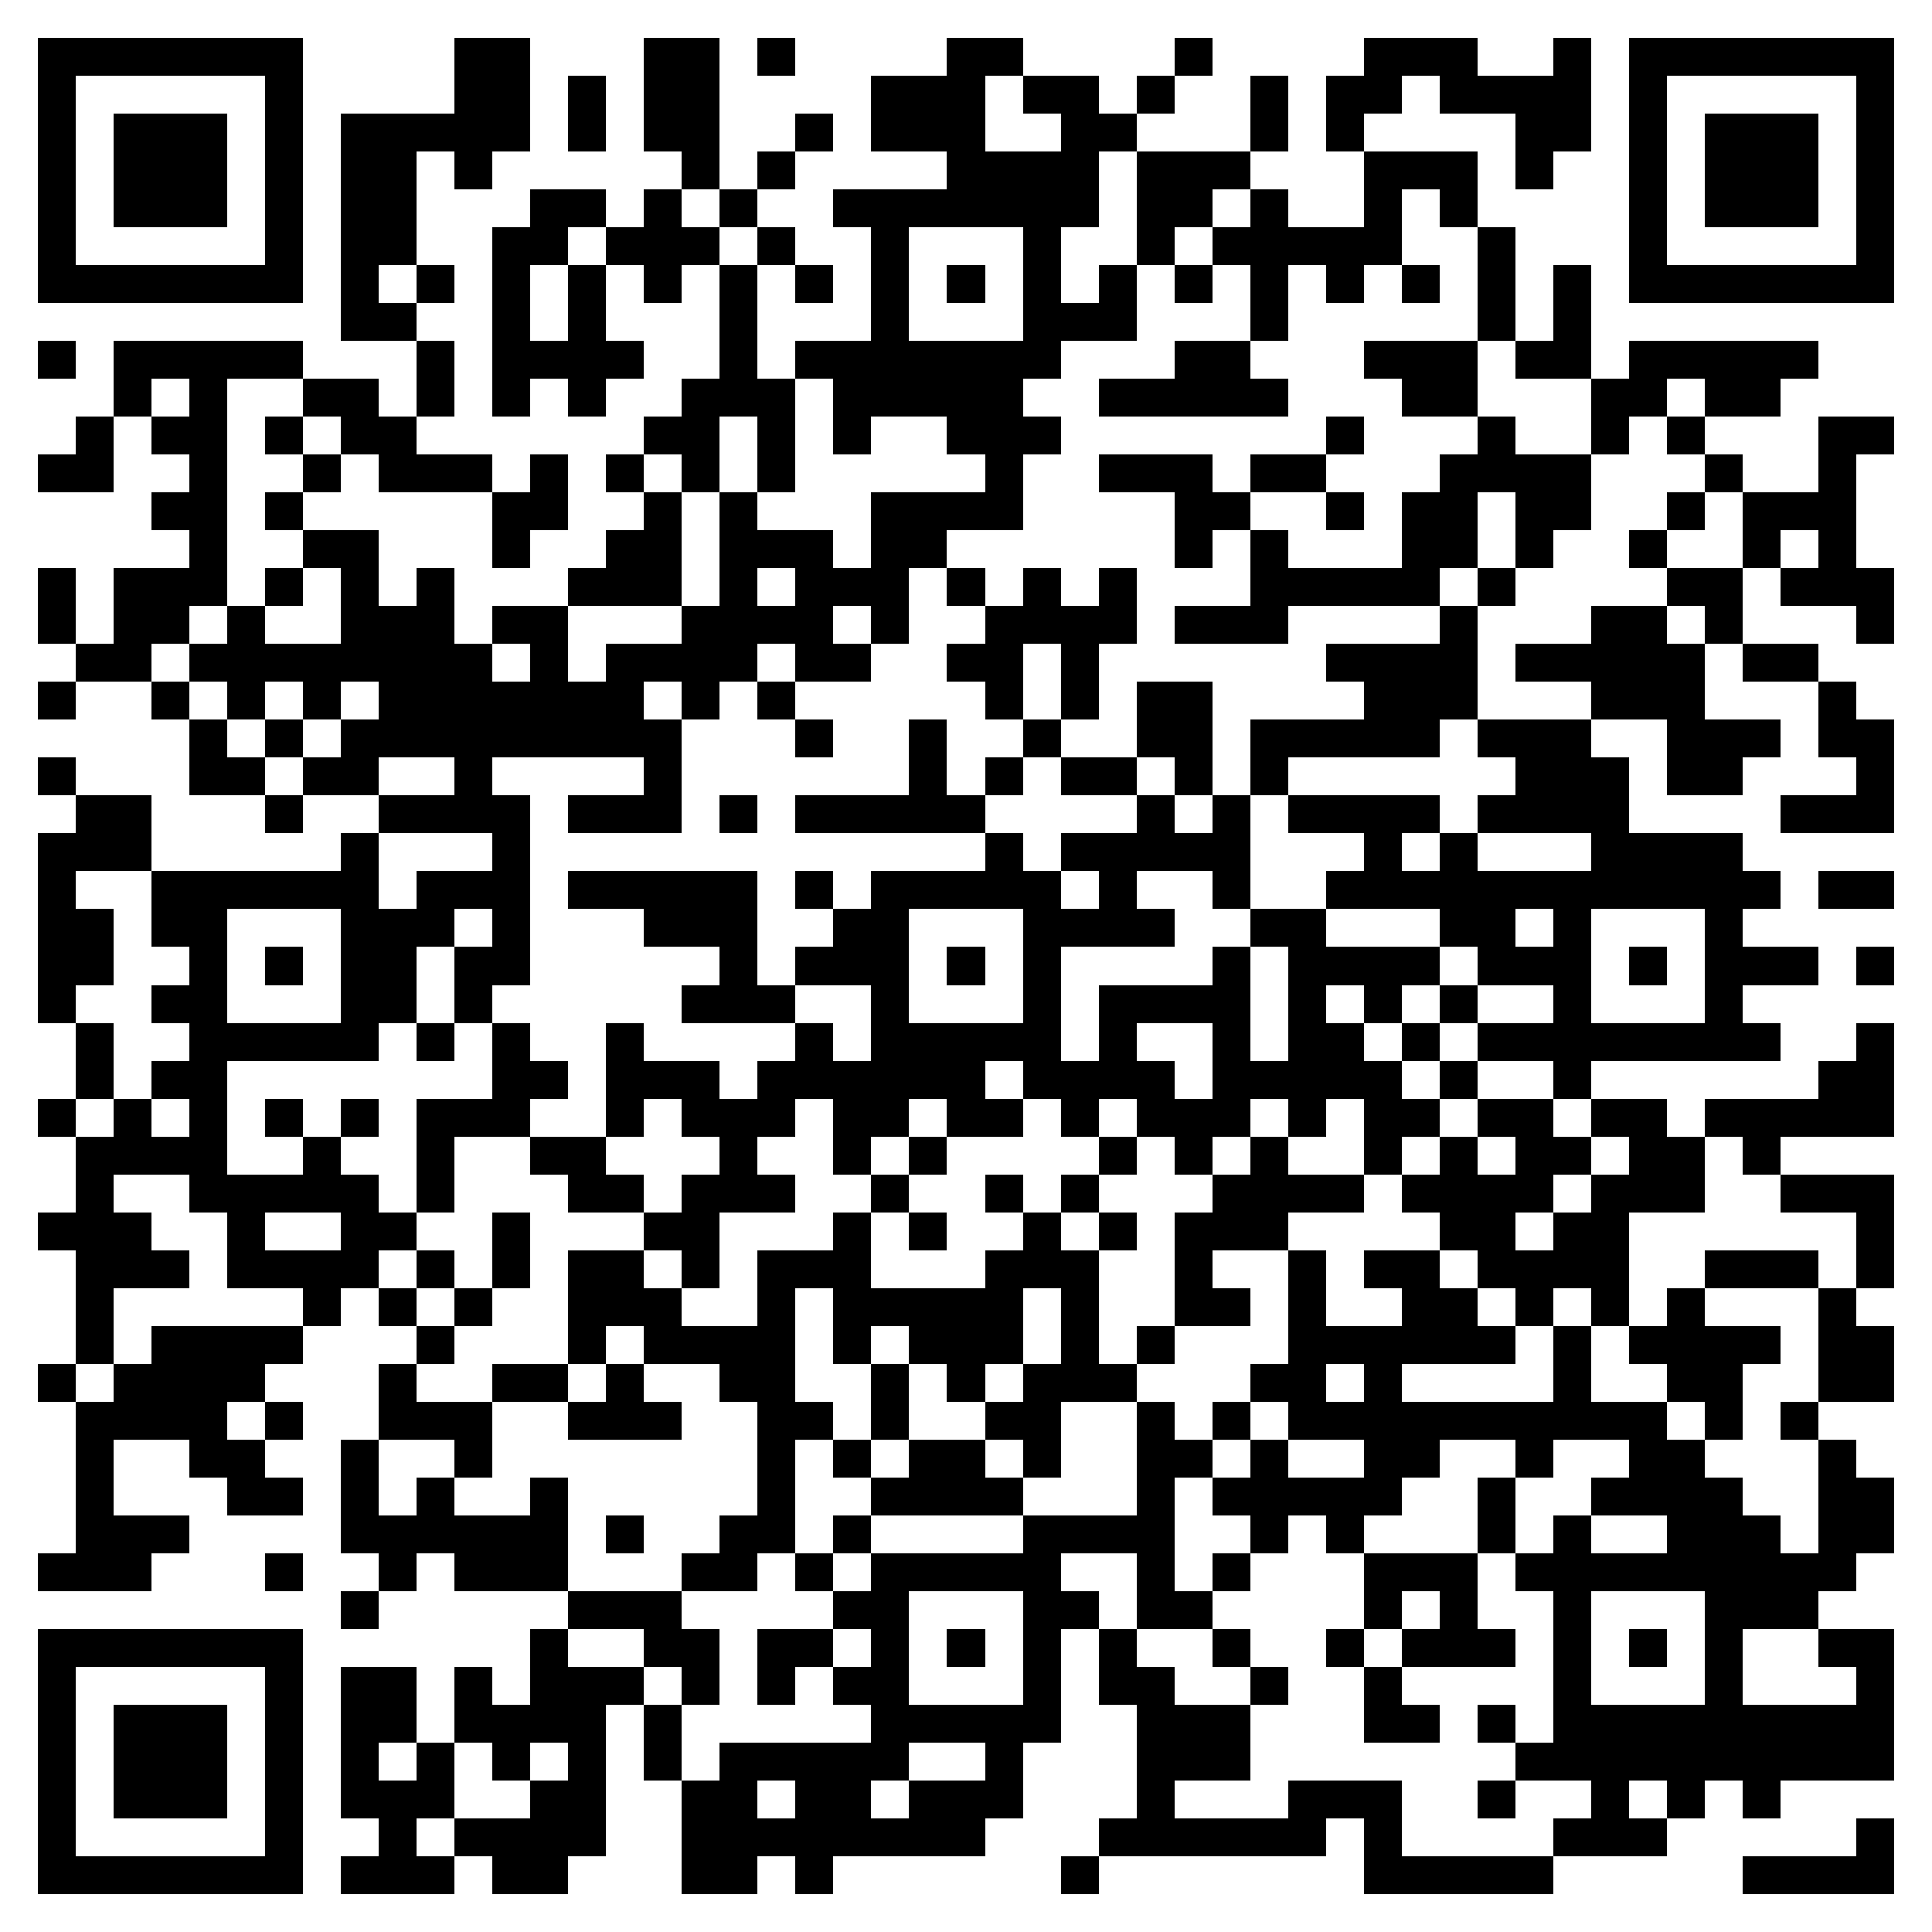 <svg xmlns="http://www.w3.org/2000/svg" viewBox="0 0 51 51" shape-rendering="crispEdges"><path fill="#ffffff" d="M0 0h51v51H0z"/><path stroke="#000000" d="M1 1.5h7m4 0h2m3 0h2m1 0h1m4 0h2m4 0h1m4 0h3m2 0h1m1 0h7M1 2.5h1m5 0h1m4 0h2m1 0h1m1 0h2m4 0h3m1 0h2m1 0h1m2 0h1m1 0h2m1 0h4m1 0h1m5 0h1M1 3.5h1m1 0h3m1 0h1m1 0h5m1 0h1m1 0h2m2 0h1m1 0h3m2 0h2m3 0h1m1 0h1m4 0h2m1 0h1m1 0h3m1 0h1M1 4.5h1m1 0h3m1 0h1m1 0h2m1 0h1m5 0h1m1 0h1m4 0h4m1 0h3m3 0h3m1 0h1m2 0h1m1 0h3m1 0h1M1 5.5h1m1 0h3m1 0h1m1 0h2m3 0h2m1 0h1m1 0h1m2 0h7m1 0h2m1 0h1m2 0h1m1 0h1m4 0h1m1 0h3m1 0h1M1 6.5h1m5 0h1m1 0h2m2 0h2m1 0h3m1 0h1m2 0h1m3 0h1m2 0h1m1 0h5m2 0h1m3 0h1m5 0h1M1 7.5h7m1 0h1m1 0h1m1 0h1m1 0h1m1 0h1m1 0h1m1 0h1m1 0h1m1 0h1m1 0h1m1 0h1m1 0h1m1 0h1m1 0h1m1 0h1m1 0h1m1 0h1m1 0h7M9 8.5h2m2 0h1m1 0h1m3 0h1m3 0h1m3 0h3m3 0h1m5 0h1m1 0h1M1 9.5h1m1 0h5m3 0h1m1 0h4m2 0h1m1 0h7m3 0h2m3 0h3m1 0h2m1 0h5M3 10.5h1m1 0h1m2 0h2m1 0h1m1 0h1m1 0h1m2 0h3m1 0h5m2 0h5m3 0h2m3 0h2m1 0h2M2 11.5h1m1 0h2m1 0h1m1 0h2m6 0h2m1 0h1m1 0h1m2 0h3m7 0h1m3 0h1m2 0h1m1 0h1m3 0h2M1 12.5h2m2 0h1m2 0h1m1 0h3m1 0h1m1 0h1m1 0h1m1 0h1m5 0h1m2 0h3m1 0h2m3 0h4m3 0h1m2 0h1M4 13.5h2m1 0h1m5 0h2m2 0h1m1 0h1m3 0h4m4 0h2m2 0h1m1 0h2m1 0h2m2 0h1m1 0h3M5 14.5h1m2 0h2m3 0h1m2 0h2m1 0h3m1 0h2m6 0h1m1 0h1m3 0h2m1 0h1m2 0h1m2 0h1m1 0h1M1 15.5h1m1 0h3m1 0h1m1 0h1m1 0h1m3 0h3m1 0h1m1 0h3m1 0h1m1 0h1m1 0h1m3 0h5m1 0h1m4 0h2m1 0h3M1 16.5h1m1 0h2m1 0h1m2 0h3m1 0h2m3 0h4m1 0h1m2 0h4m1 0h3m4 0h1m3 0h2m1 0h1m3 0h1M2 17.5h2m1 0h8m1 0h1m1 0h4m1 0h2m2 0h2m1 0h1m6 0h4m1 0h5m1 0h2M1 18.5h1m2 0h1m1 0h1m1 0h1m1 0h7m1 0h1m1 0h1m5 0h1m1 0h1m1 0h2m4 0h3m3 0h3m3 0h1M5 19.5h1m1 0h1m1 0h9m3 0h1m2 0h1m2 0h1m2 0h2m1 0h5m1 0h3m2 0h3m1 0h2M1 20.5h1m3 0h2m1 0h2m2 0h1m4 0h1m6 0h1m1 0h1m1 0h2m1 0h1m1 0h1m6 0h3m1 0h2m3 0h1M2 21.5h2m3 0h1m2 0h4m1 0h3m1 0h1m1 0h5m4 0h1m1 0h1m1 0h4m1 0h4m4 0h3M1 22.5h3m5 0h1m3 0h1m12 0h1m1 0h5m3 0h1m1 0h1m3 0h4M1 23.5h1m2 0h6m1 0h3m1 0h5m1 0h1m1 0h5m1 0h1m2 0h1m2 0h12m1 0h2M1 24.5h2m1 0h2m3 0h3m1 0h1m3 0h3m2 0h2m3 0h4m2 0h2m3 0h2m1 0h1m3 0h1M1 25.5h2m2 0h1m1 0h1m1 0h2m1 0h2m5 0h1m1 0h3m1 0h1m1 0h1m4 0h1m1 0h4m1 0h3m1 0h1m1 0h3m1 0h1M1 26.5h1m2 0h2m3 0h2m1 0h1m5 0h3m2 0h1m3 0h1m1 0h4m1 0h1m1 0h1m1 0h1m2 0h1m3 0h1M2 27.5h1m2 0h5m1 0h1m1 0h1m2 0h1m4 0h1m1 0h5m1 0h1m2 0h1m1 0h2m1 0h1m1 0h8m2 0h1M2 28.5h1m1 0h2m7 0h2m1 0h3m1 0h6m1 0h4m1 0h5m1 0h1m2 0h1m6 0h2M1 29.5h1m1 0h1m1 0h1m1 0h1m1 0h1m1 0h3m2 0h1m1 0h3m1 0h2m1 0h2m1 0h1m1 0h3m1 0h1m1 0h2m1 0h2m1 0h2m1 0h5M2 30.5h4m2 0h1m2 0h1m2 0h2m3 0h1m2 0h1m1 0h1m4 0h1m1 0h1m1 0h1m2 0h1m1 0h1m1 0h2m1 0h2m1 0h1M2 31.5h1m2 0h5m1 0h1m3 0h2m1 0h3m2 0h1m2 0h1m1 0h1m3 0h4m1 0h4m1 0h3m2 0h3M1 32.5h3m2 0h1m2 0h2m2 0h1m3 0h2m3 0h1m1 0h1m2 0h1m1 0h1m1 0h3m4 0h2m1 0h2m6 0h1M2 33.5h3m1 0h4m1 0h1m1 0h1m1 0h2m1 0h1m1 0h3m3 0h3m2 0h1m2 0h1m1 0h2m1 0h4m2 0h3m1 0h1M2 34.5h1m5 0h1m1 0h1m1 0h1m2 0h3m2 0h1m1 0h5m1 0h1m2 0h2m1 0h1m2 0h2m1 0h1m1 0h1m1 0h1m3 0h1M2 35.5h1m1 0h4m3 0h1m3 0h1m1 0h4m1 0h1m1 0h3m1 0h1m1 0h1m3 0h6m1 0h1m1 0h4m1 0h2M1 36.5h1m1 0h4m3 0h1m2 0h2m1 0h1m2 0h2m2 0h1m1 0h1m1 0h3m3 0h2m1 0h1m4 0h1m2 0h2m2 0h2M2 37.5h4m1 0h1m2 0h3m2 0h3m2 0h2m1 0h1m2 0h2m2 0h1m1 0h1m1 0h10m1 0h1m1 0h1M2 38.5h1m2 0h2m2 0h1m2 0h1m7 0h1m1 0h1m1 0h2m1 0h1m2 0h2m1 0h1m2 0h2m2 0h1m2 0h2m3 0h1M2 39.5h1m3 0h2m1 0h1m1 0h1m2 0h1m5 0h1m2 0h4m3 0h1m1 0h5m2 0h1m2 0h4m2 0h2M2 40.5h3m4 0h6m1 0h1m2 0h2m1 0h1m4 0h4m2 0h1m1 0h1m3 0h1m1 0h1m2 0h3m1 0h2M1 41.5h3m3 0h1m2 0h1m1 0h3m3 0h2m1 0h1m1 0h5m2 0h1m1 0h1m3 0h3m1 0h9M9 42.5h1m5 0h3m4 0h2m3 0h2m1 0h2m4 0h1m1 0h1m2 0h1m3 0h3M1 43.5h7m6 0h1m2 0h2m1 0h2m1 0h1m1 0h1m1 0h1m1 0h1m2 0h1m2 0h1m1 0h3m1 0h1m1 0h1m1 0h1m2 0h2M1 44.5h1m5 0h1m1 0h2m1 0h1m1 0h3m1 0h1m1 0h1m1 0h2m3 0h1m1 0h2m2 0h1m2 0h1m4 0h1m3 0h1m3 0h1M1 45.5h1m1 0h3m1 0h1m1 0h2m1 0h4m1 0h1m5 0h5m2 0h3m3 0h2m1 0h1m1 0h9M1 46.5h1m1 0h3m1 0h1m1 0h1m1 0h1m1 0h1m1 0h1m1 0h1m1 0h5m2 0h1m3 0h3m7 0h10M1 47.5h1m1 0h3m1 0h1m1 0h3m2 0h2m2 0h2m1 0h2m1 0h3m3 0h1m3 0h3m2 0h1m2 0h1m1 0h1m1 0h1M1 48.5h1m5 0h1m2 0h1m1 0h4m2 0h8m3 0h6m1 0h1m4 0h3m5 0h1M1 49.5h7m1 0h3m1 0h2m3 0h2m1 0h1m6 0h1m7 0h5m5 0h4"/></svg>
